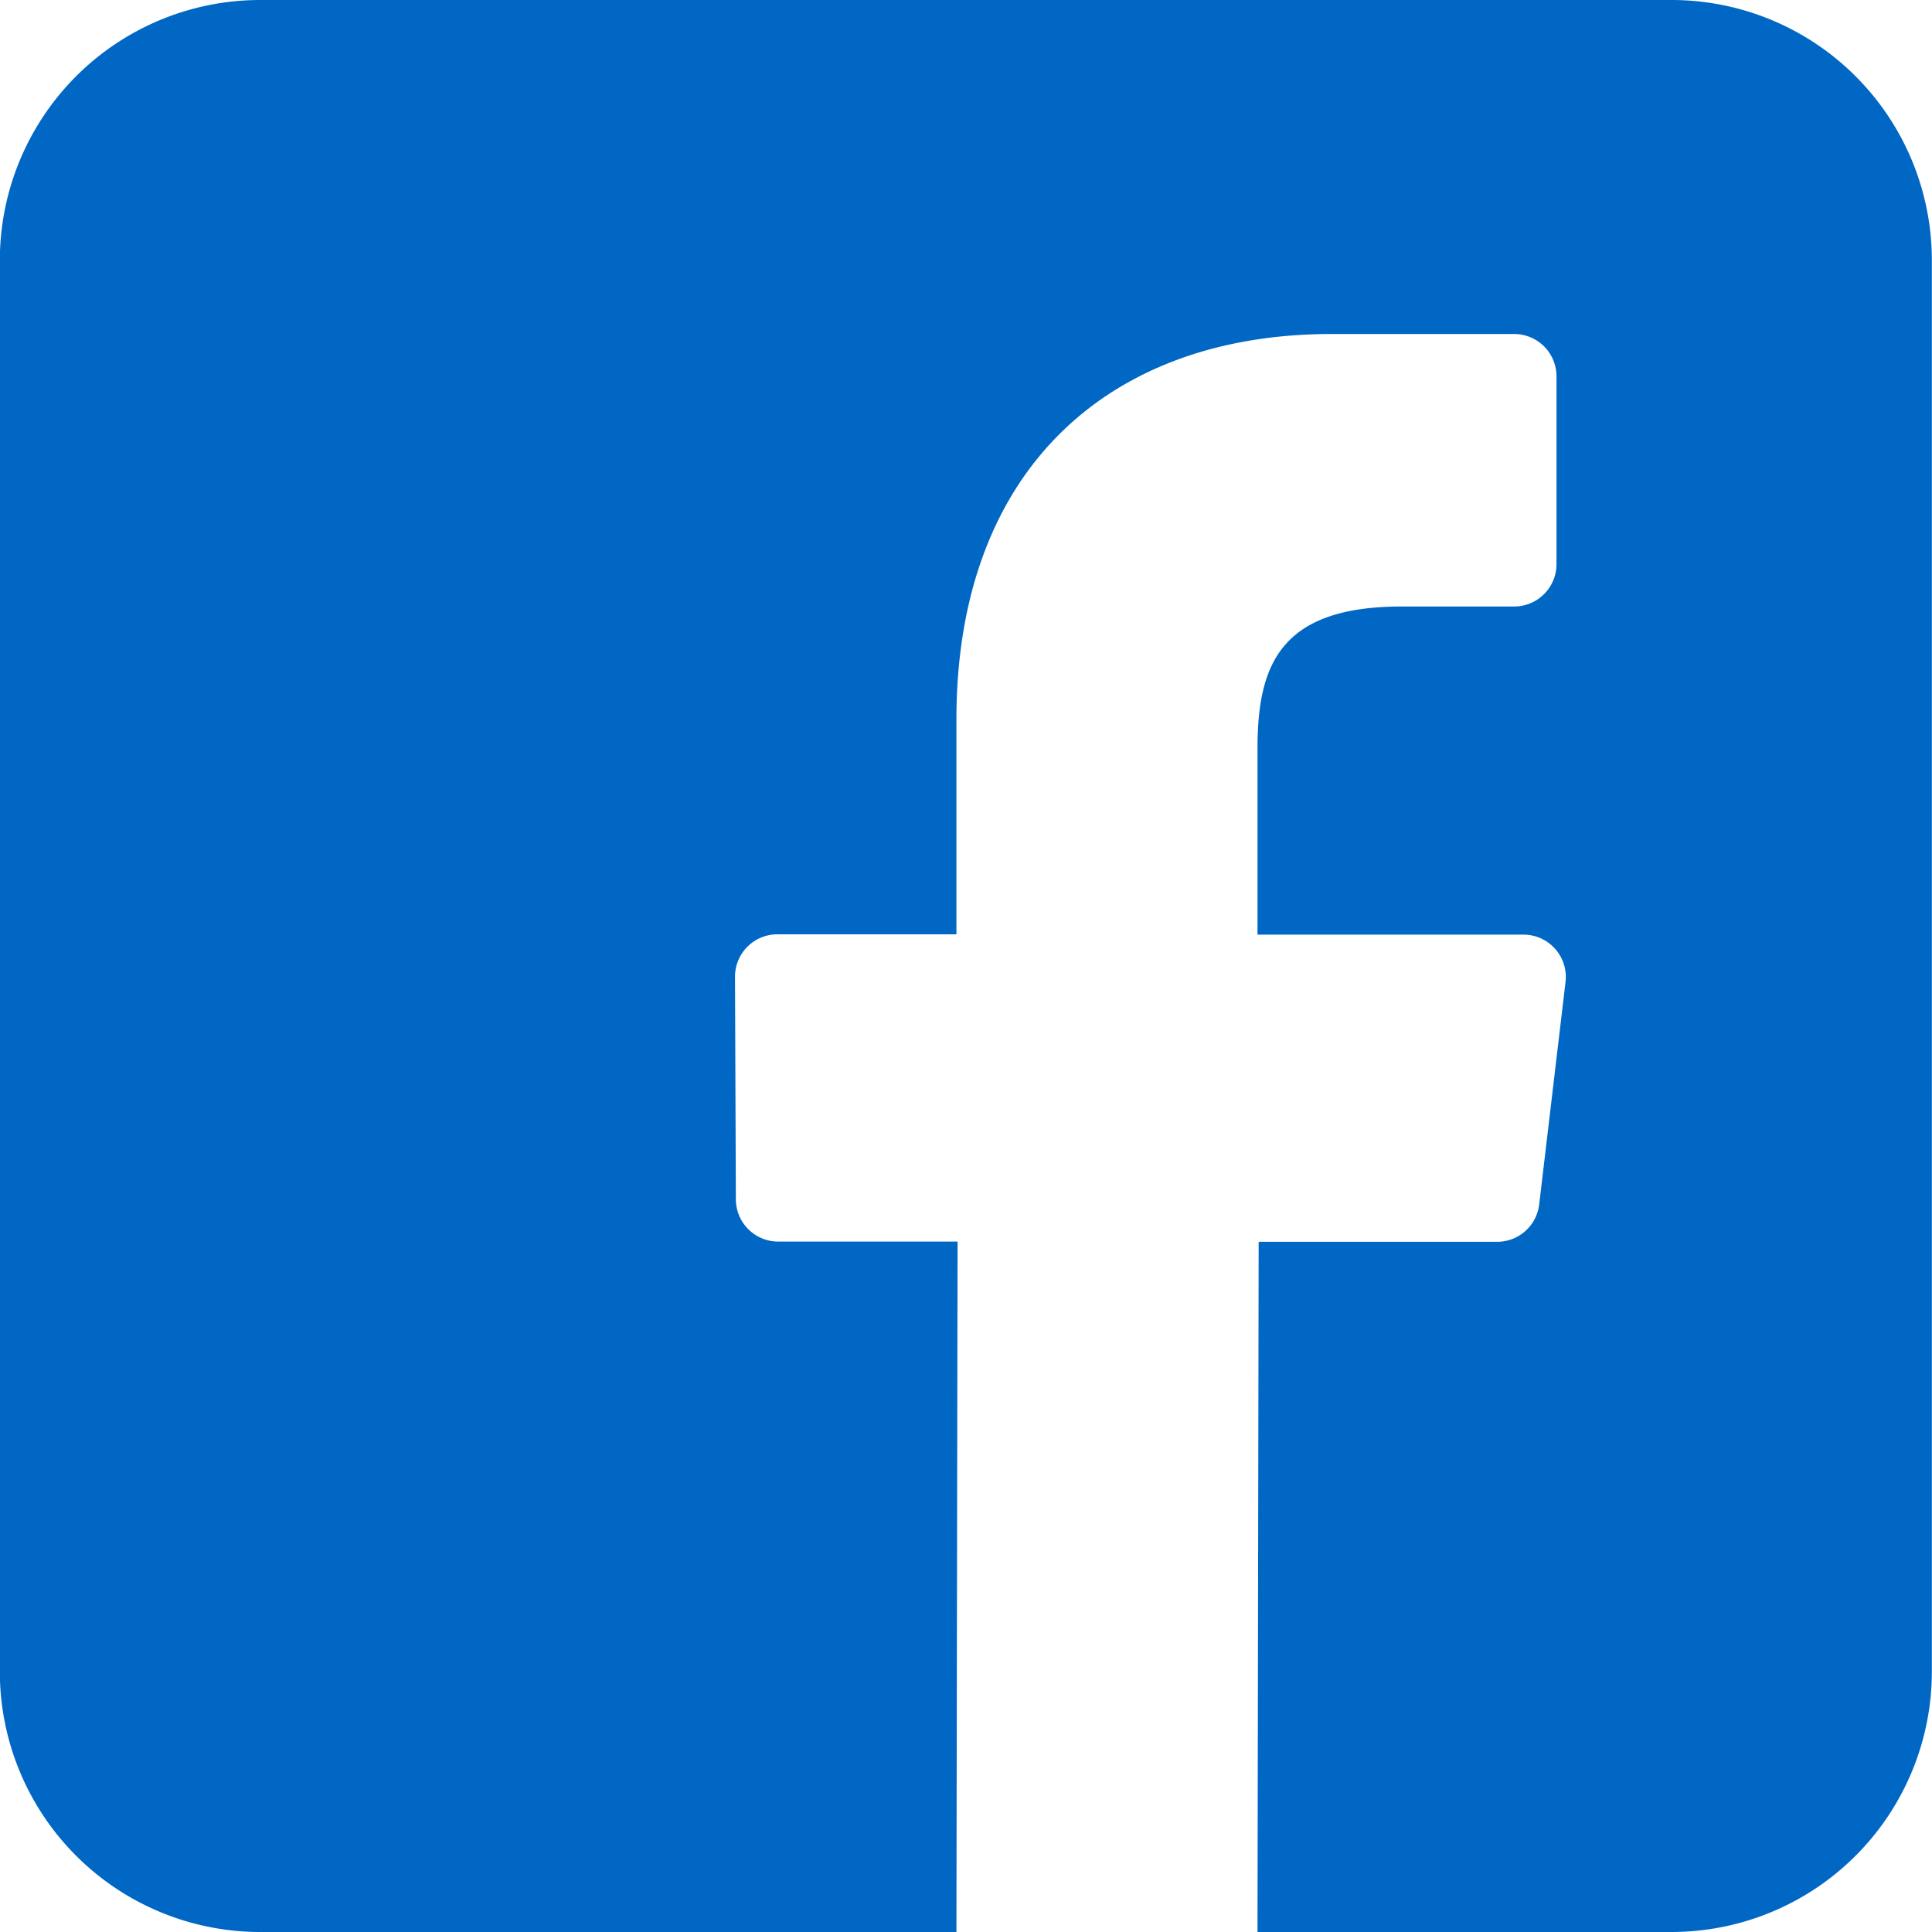 <svg xmlns="http://www.w3.org/2000/svg" viewBox="-7460 -11408 25 25"><defs><style>.a{fill:#0067C4;}</style></defs><path class="a" d="M21.633,0H3.371A3.369,3.369,0,0,0,0,3.369V21.631A3.369,3.369,0,0,0,3.371,25h9.007l.015-8.934H10.072a.548.548,0,0,1-.548-.546l-.011-2.88a.548.548,0,0,1,.548-.55h2.317V9.309c0-3.229,1.972-4.987,4.853-4.987h2.364a.548.548,0,0,1,.548.548V7.3a.548.548,0,0,1-.547.548H18.144c-1.567,0-1.87.744-1.87,1.837v2.409h3.442a.548.548,0,0,1,.544.612l-.341,2.88a.548.548,0,0,1-.544.483H16.289L16.274,25h5.359A3.369,3.369,0,0,0,25,21.631V3.369A3.369,3.369,0,0,0,21.633,0Z" transform="translate(-7460.002 -11408)"/></svg>

